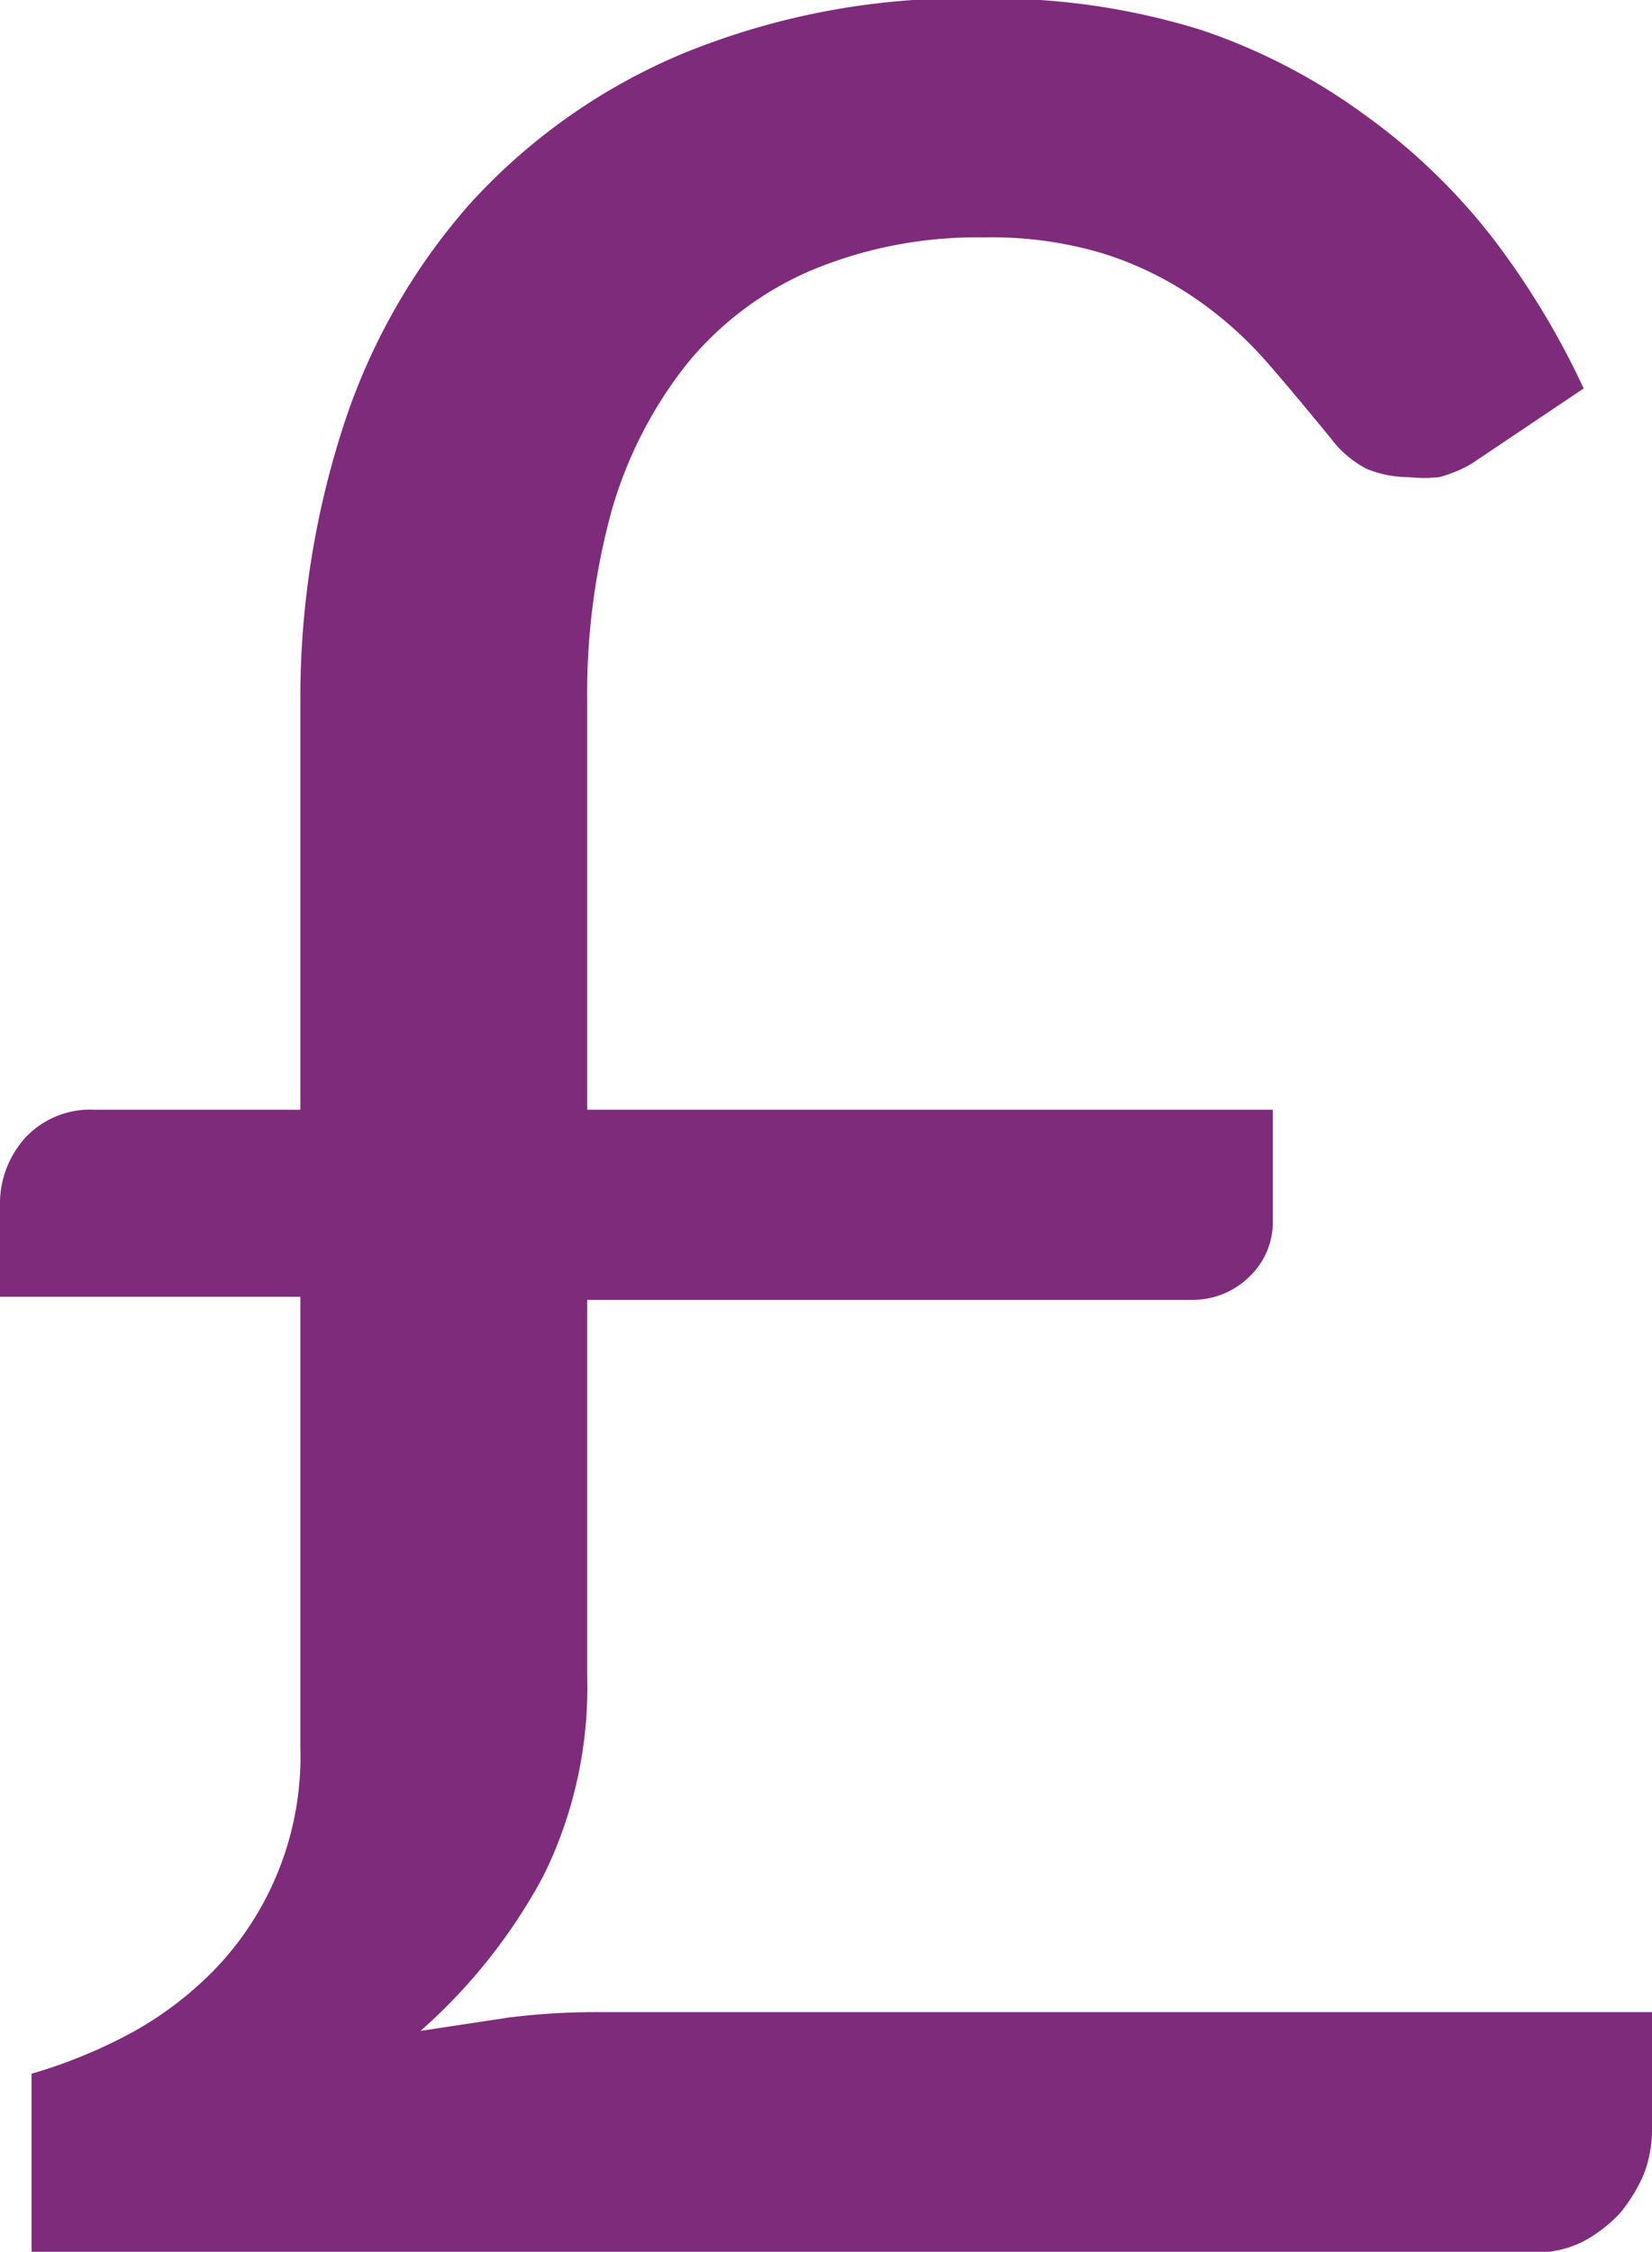 <svg id="Layer_1" data-name="Layer 1" xmlns="http://www.w3.org/2000/svg" viewBox="0 0 22 29.97">
  <defs>
    <style>
      .cls-1 {
        fill: #7f2b7b;
      }
    </style>
  </defs>
  <title>pound</title>
  <path id="£" class="cls-1" d="M25.41,31a1.42,1.42,0,0,0,.66-.14,1.89,1.89,0,0,0,.5-.38,2.14,2.14,0,0,0,.32-.52,1.65,1.65,0,0,0,.11-.57V27.8H13a9.6,9.6,0,0,0-1.21.07l-1.19.18A7.44,7.44,0,0,0,12.23,26a5.67,5.67,0,0,0,.59-2.68v-5h8.05a1.07,1.07,0,0,0,.77-.31,1,1,0,0,0,.31-.69V15.79H12.82V10.35a9.16,9.16,0,0,1,.33-2.55,5.66,5.66,0,0,1,1-1.94A4.34,4.34,0,0,1,15.8,4.62a5.72,5.72,0,0,1,2.3-.44,5.14,5.14,0,0,1,1.61.22A4.59,4.59,0,0,1,20.93,5a5.08,5.08,0,0,1,.95.85c.28.32.56.66.84,1a1.39,1.39,0,0,0,.48.41,1.46,1.46,0,0,0,.55.11,2,2,0,0,0,.42,0,1.78,1.78,0,0,0,.43-.18l1.49-1a10.73,10.73,0,0,0-1.21-2,8.17,8.17,0,0,0-1.69-1.63A8,8,0,0,0,21,1.42,9.34,9.34,0,0,0,18.1,1a9.91,9.91,0,0,0-4,.73,8,8,0,0,0-2.84,2,8.37,8.37,0,0,0-1.7,3A11.72,11.72,0,0,0,9,10.39v5.4H6.26a1.18,1.18,0,0,0-.93.38,1.31,1.31,0,0,0-.33.91v1.2H9v6a4.09,4.09,0,0,1-1.1,2.91,4.69,4.69,0,0,1-1.14.88,6.75,6.75,0,0,1-1.34.55V31Z" transform="translate(-5 -1.02)"/>
</svg>
